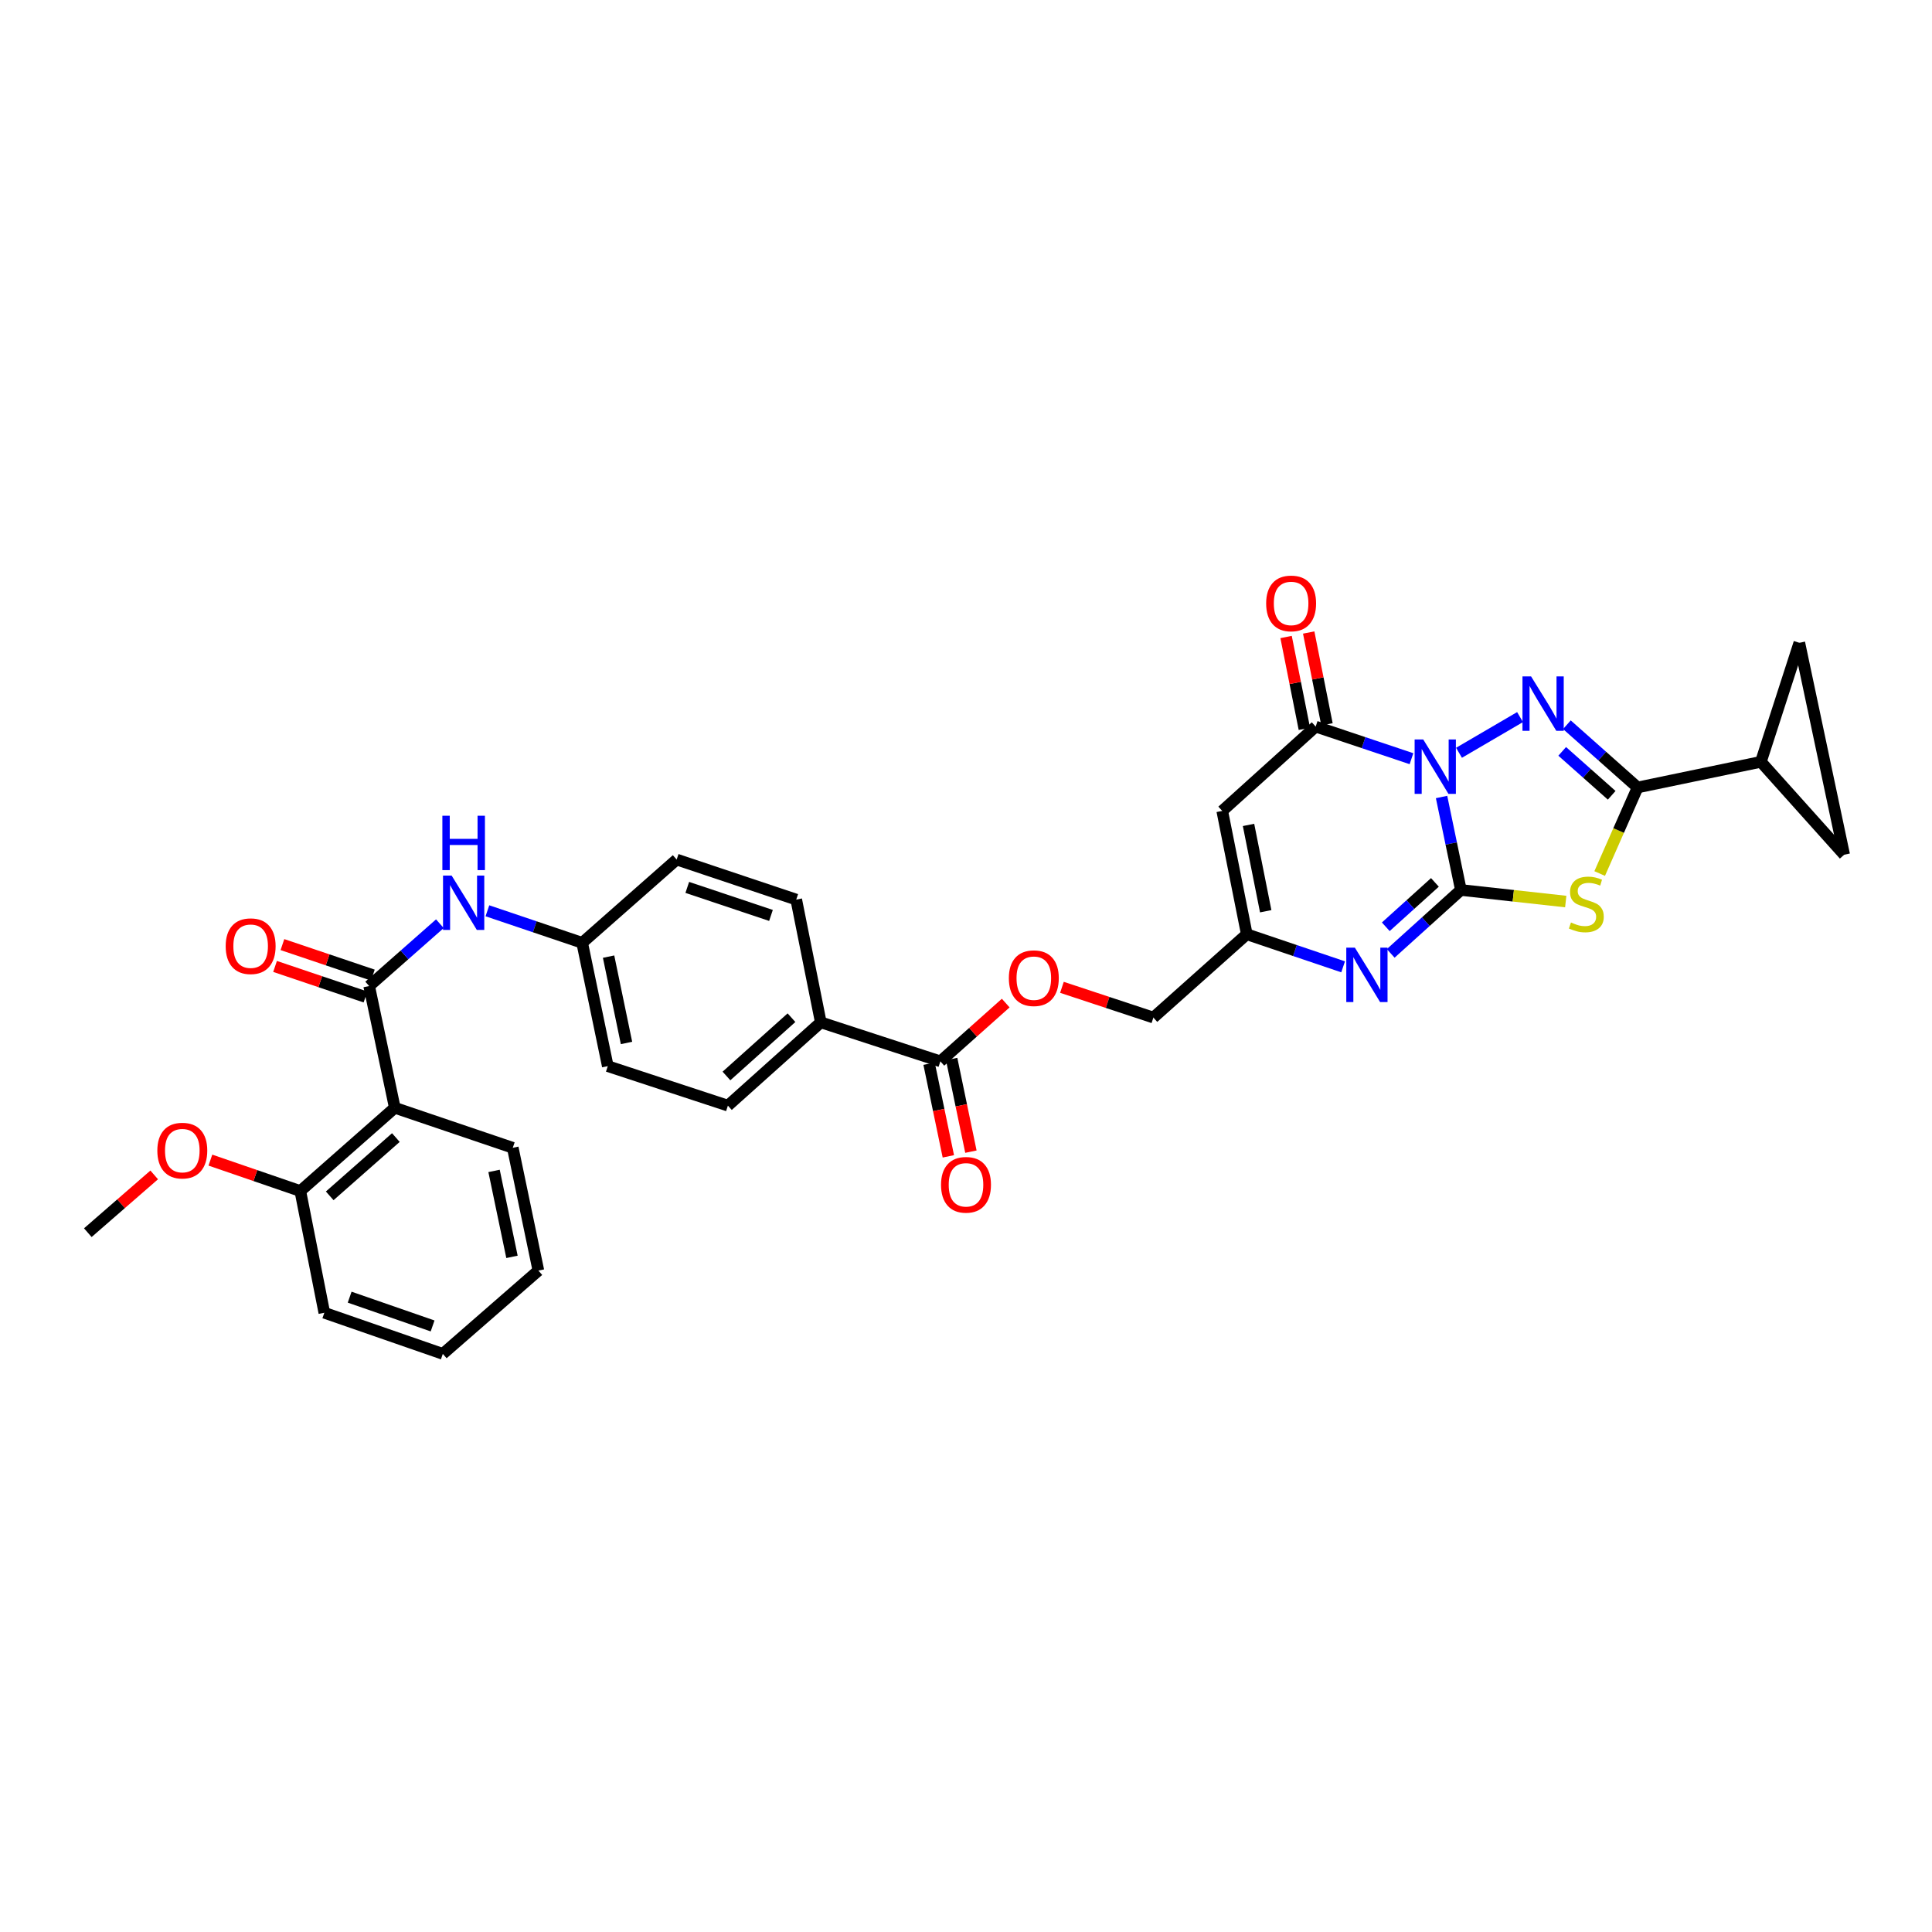 <?xml version='1.0' encoding='iso-8859-1'?>
<svg version='1.1' baseProfile='full'
              xmlns='http://www.w3.org/2000/svg'
                      xmlns:rdkit='http://www.rdkit.org/xml'
                      xmlns:xlink='http://www.w3.org/1999/xlink'
                  xml:space='preserve'
width='1000px' height='1000px' viewBox='0 0 1000 1000'>
<!-- END OF HEADER -->
<rect style='opacity:1.0;fill:#FFFFFF;stroke:none' width='1000' height='1000' x='0' y='0'> </rect>
<path class='bond-0' d='M 746.149,412.528 L 751.151,436.593' style='fill:none;fill-rule:evenodd;stroke:#0000FF;stroke-width:6px;stroke-linecap:butt;stroke-linejoin:miter;stroke-opacity:1' />
<path class='bond-0' d='M 751.151,436.593 L 756.152,460.658' style='fill:none;fill-rule:evenodd;stroke:#000000;stroke-width:6px;stroke-linecap:butt;stroke-linejoin:miter;stroke-opacity:1' />
<path class='bond-1' d='M 755.178,389.637 L 786.773,371.169' style='fill:none;fill-rule:evenodd;stroke:#0000FF;stroke-width:6px;stroke-linecap:butt;stroke-linejoin:miter;stroke-opacity:1' />
<path class='bond-4' d='M 730.578,392.698 L 705.784,384.389' style='fill:none;fill-rule:evenodd;stroke:#0000FF;stroke-width:6px;stroke-linecap:butt;stroke-linejoin:miter;stroke-opacity:1' />
<path class='bond-4' d='M 705.784,384.389 L 680.991,376.08' style='fill:none;fill-rule:evenodd;stroke:#000000;stroke-width:6px;stroke-linecap:butt;stroke-linejoin:miter;stroke-opacity:1' />
<path class='bond-2' d='M 756.152,460.658 L 783.288,463.649' style='fill:none;fill-rule:evenodd;stroke:#000000;stroke-width:6px;stroke-linecap:butt;stroke-linejoin:miter;stroke-opacity:1' />
<path class='bond-2' d='M 783.288,463.649 L 810.423,466.64' style='fill:none;fill-rule:evenodd;stroke:#CCCC00;stroke-width:6px;stroke-linecap:butt;stroke-linejoin:miter;stroke-opacity:1' />
<path class='bond-5' d='M 756.152,460.658 L 737.989,477.064' style='fill:none;fill-rule:evenodd;stroke:#000000;stroke-width:6px;stroke-linecap:butt;stroke-linejoin:miter;stroke-opacity:1' />
<path class='bond-5' d='M 737.989,477.064 L 719.826,493.471' style='fill:none;fill-rule:evenodd;stroke:#0000FF;stroke-width:6px;stroke-linecap:butt;stroke-linejoin:miter;stroke-opacity:1' />
<path class='bond-5' d='M 742.708,456.728 L 729.994,468.213' style='fill:none;fill-rule:evenodd;stroke:#000000;stroke-width:6px;stroke-linecap:butt;stroke-linejoin:miter;stroke-opacity:1' />
<path class='bond-5' d='M 729.994,468.213 L 717.279,479.697' style='fill:none;fill-rule:evenodd;stroke:#0000FF;stroke-width:6px;stroke-linecap:butt;stroke-linejoin:miter;stroke-opacity:1' />
<path class='bond-3' d='M 811.02,375.116 L 829.318,391.354' style='fill:none;fill-rule:evenodd;stroke:#0000FF;stroke-width:6px;stroke-linecap:butt;stroke-linejoin:miter;stroke-opacity:1' />
<path class='bond-3' d='M 829.318,391.354 L 847.615,407.591' style='fill:none;fill-rule:evenodd;stroke:#000000;stroke-width:6px;stroke-linecap:butt;stroke-linejoin:miter;stroke-opacity:1' />
<path class='bond-3' d='M 808.592,388.909 L 821.4,400.275' style='fill:none;fill-rule:evenodd;stroke:#0000FF;stroke-width:6px;stroke-linecap:butt;stroke-linejoin:miter;stroke-opacity:1' />
<path class='bond-3' d='M 821.4,400.275 L 834.209,411.642' style='fill:none;fill-rule:evenodd;stroke:#000000;stroke-width:6px;stroke-linecap:butt;stroke-linejoin:miter;stroke-opacity:1' />
<path class='bond-33' d='M 827.99,452.134 L 837.803,429.863' style='fill:none;fill-rule:evenodd;stroke:#CCCC00;stroke-width:6px;stroke-linecap:butt;stroke-linejoin:miter;stroke-opacity:1' />
<path class='bond-33' d='M 837.803,429.863 L 847.615,407.591' style='fill:none;fill-rule:evenodd;stroke:#000000;stroke-width:6px;stroke-linecap:butt;stroke-linejoin:miter;stroke-opacity:1' />
<path class='bond-10' d='M 847.615,407.591 L 911.431,394.324' style='fill:none;fill-rule:evenodd;stroke:#000000;stroke-width:6px;stroke-linecap:butt;stroke-linejoin:miter;stroke-opacity:1' />
<path class='bond-6' d='M 680.991,376.08 L 632.629,419.731' style='fill:none;fill-rule:evenodd;stroke:#000000;stroke-width:6px;stroke-linecap:butt;stroke-linejoin:miter;stroke-opacity:1' />
<path class='bond-16' d='M 686.84,374.916 L 682.108,351.15' style='fill:none;fill-rule:evenodd;stroke:#000000;stroke-width:6px;stroke-linecap:butt;stroke-linejoin:miter;stroke-opacity:1' />
<path class='bond-16' d='M 682.108,351.15 L 677.376,327.385' style='fill:none;fill-rule:evenodd;stroke:#FF0000;stroke-width:6px;stroke-linecap:butt;stroke-linejoin:miter;stroke-opacity:1' />
<path class='bond-16' d='M 675.142,377.245 L 670.41,353.48' style='fill:none;fill-rule:evenodd;stroke:#000000;stroke-width:6px;stroke-linecap:butt;stroke-linejoin:miter;stroke-opacity:1' />
<path class='bond-16' d='M 670.41,353.48 L 665.677,329.715' style='fill:none;fill-rule:evenodd;stroke:#FF0000;stroke-width:6px;stroke-linecap:butt;stroke-linejoin:miter;stroke-opacity:1' />
<path class='bond-34' d='M 695.195,500.428 L 670.267,491.998' style='fill:none;fill-rule:evenodd;stroke:#0000FF;stroke-width:6px;stroke-linecap:butt;stroke-linejoin:miter;stroke-opacity:1' />
<path class='bond-34' d='M 670.267,491.998 L 645.339,483.567' style='fill:none;fill-rule:evenodd;stroke:#000000;stroke-width:6px;stroke-linecap:butt;stroke-linejoin:miter;stroke-opacity:1' />
<path class='bond-9' d='M 632.629,419.731 L 645.339,483.567' style='fill:none;fill-rule:evenodd;stroke:#000000;stroke-width:6px;stroke-linecap:butt;stroke-linejoin:miter;stroke-opacity:1' />
<path class='bond-9' d='M 646.234,426.977 L 655.131,471.662' style='fill:none;fill-rule:evenodd;stroke:#000000;stroke-width:6px;stroke-linecap:butt;stroke-linejoin:miter;stroke-opacity:1' />
<path class='bond-7' d='M 191.078,510.373 L 209.379,494.242' style='fill:none;fill-rule:evenodd;stroke:#000000;stroke-width:6px;stroke-linecap:butt;stroke-linejoin:miter;stroke-opacity:1' />
<path class='bond-7' d='M 209.379,494.242 L 227.679,478.112' style='fill:none;fill-rule:evenodd;stroke:#0000FF;stroke-width:6px;stroke-linecap:butt;stroke-linejoin:miter;stroke-opacity:1' />
<path class='bond-8' d='M 191.078,510.373 L 204.345,573.387' style='fill:none;fill-rule:evenodd;stroke:#000000;stroke-width:6px;stroke-linecap:butt;stroke-linejoin:miter;stroke-opacity:1' />
<path class='bond-18' d='M 192.986,504.722 L 169.584,496.822' style='fill:none;fill-rule:evenodd;stroke:#000000;stroke-width:6px;stroke-linecap:butt;stroke-linejoin:miter;stroke-opacity:1' />
<path class='bond-18' d='M 169.584,496.822 L 146.183,488.922' style='fill:none;fill-rule:evenodd;stroke:#FF0000;stroke-width:6px;stroke-linecap:butt;stroke-linejoin:miter;stroke-opacity:1' />
<path class='bond-18' d='M 189.171,516.023 L 165.769,508.123' style='fill:none;fill-rule:evenodd;stroke:#000000;stroke-width:6px;stroke-linecap:butt;stroke-linejoin:miter;stroke-opacity:1' />
<path class='bond-18' d='M 165.769,508.123 L 142.367,500.223' style='fill:none;fill-rule:evenodd;stroke:#FF0000;stroke-width:6px;stroke-linecap:butt;stroke-linejoin:miter;stroke-opacity:1' />
<path class='bond-19' d='M 204.345,573.387 L 155.44,616.481' style='fill:none;fill-rule:evenodd;stroke:#000000;stroke-width:6px;stroke-linecap:butt;stroke-linejoin:miter;stroke-opacity:1' />
<path class='bond-19' d='M 204.895,588.8 L 170.661,618.966' style='fill:none;fill-rule:evenodd;stroke:#000000;stroke-width:6px;stroke-linecap:butt;stroke-linejoin:miter;stroke-opacity:1' />
<path class='bond-27' d='M 204.345,573.387 L 265.411,594.096' style='fill:none;fill-rule:evenodd;stroke:#000000;stroke-width:6px;stroke-linecap:butt;stroke-linejoin:miter;stroke-opacity:1' />
<path class='bond-21' d='M 645.339,483.567 L 596.99,526.694' style='fill:none;fill-rule:evenodd;stroke:#000000;stroke-width:6px;stroke-linecap:butt;stroke-linejoin:miter;stroke-opacity:1' />
<path class='bond-13' d='M 911.431,394.324 L 954.545,442.401' style='fill:none;fill-rule:evenodd;stroke:#000000;stroke-width:6px;stroke-linecap:butt;stroke-linejoin:miter;stroke-opacity:1' />
<path class='bond-14' d='M 911.431,394.324 L 931.332,332.715' style='fill:none;fill-rule:evenodd;stroke:#000000;stroke-width:6px;stroke-linecap:butt;stroke-linejoin:miter;stroke-opacity:1' />
<path class='bond-11' d='M 486.733,549.351 L 503.646,534.271' style='fill:none;fill-rule:evenodd;stroke:#000000;stroke-width:6px;stroke-linecap:butt;stroke-linejoin:miter;stroke-opacity:1' />
<path class='bond-11' d='M 503.646,534.271 L 520.56,519.191' style='fill:none;fill-rule:evenodd;stroke:#FF0000;stroke-width:6px;stroke-linecap:butt;stroke-linejoin:miter;stroke-opacity:1' />
<path class='bond-15' d='M 486.733,549.351 L 424.845,529.166' style='fill:none;fill-rule:evenodd;stroke:#000000;stroke-width:6px;stroke-linecap:butt;stroke-linejoin:miter;stroke-opacity:1' />
<path class='bond-20' d='M 480.894,550.565 L 485.878,574.545' style='fill:none;fill-rule:evenodd;stroke:#000000;stroke-width:6px;stroke-linecap:butt;stroke-linejoin:miter;stroke-opacity:1' />
<path class='bond-20' d='M 485.878,574.545 L 490.863,598.524' style='fill:none;fill-rule:evenodd;stroke:#FF0000;stroke-width:6px;stroke-linecap:butt;stroke-linejoin:miter;stroke-opacity:1' />
<path class='bond-20' d='M 492.572,548.138 L 497.557,572.117' style='fill:none;fill-rule:evenodd;stroke:#000000;stroke-width:6px;stroke-linecap:butt;stroke-linejoin:miter;stroke-opacity:1' />
<path class='bond-20' d='M 497.557,572.117 L 502.542,596.096' style='fill:none;fill-rule:evenodd;stroke:#FF0000;stroke-width:6px;stroke-linecap:butt;stroke-linejoin:miter;stroke-opacity:1' />
<path class='bond-12' d='M 252.279,471.421 L 276.807,479.71' style='fill:none;fill-rule:evenodd;stroke:#0000FF;stroke-width:6px;stroke-linecap:butt;stroke-linejoin:miter;stroke-opacity:1' />
<path class='bond-12' d='M 276.807,479.71 L 301.335,488' style='fill:none;fill-rule:evenodd;stroke:#000000;stroke-width:6px;stroke-linecap:butt;stroke-linejoin:miter;stroke-opacity:1' />
<path class='bond-35' d='M 954.545,442.401 L 931.332,332.715' style='fill:none;fill-rule:evenodd;stroke:#000000;stroke-width:6px;stroke-linecap:butt;stroke-linejoin:miter;stroke-opacity:1' />
<path class='bond-23' d='M 424.845,529.166 L 376.761,572.273' style='fill:none;fill-rule:evenodd;stroke:#000000;stroke-width:6px;stroke-linecap:butt;stroke-linejoin:miter;stroke-opacity:1' />
<path class='bond-23' d='M 409.67,526.751 L 376.012,556.926' style='fill:none;fill-rule:evenodd;stroke:#000000;stroke-width:6px;stroke-linecap:butt;stroke-linejoin:miter;stroke-opacity:1' />
<path class='bond-24' d='M 424.845,529.166 L 412.129,465.628' style='fill:none;fill-rule:evenodd;stroke:#000000;stroke-width:6px;stroke-linecap:butt;stroke-linejoin:miter;stroke-opacity:1' />
<path class='bond-17' d='M 549.654,511.037 L 573.322,518.866' style='fill:none;fill-rule:evenodd;stroke:#FF0000;stroke-width:6px;stroke-linecap:butt;stroke-linejoin:miter;stroke-opacity:1' />
<path class='bond-17' d='M 573.322,518.866 L 596.99,526.694' style='fill:none;fill-rule:evenodd;stroke:#000000;stroke-width:6px;stroke-linecap:butt;stroke-linejoin:miter;stroke-opacity:1' />
<path class='bond-28' d='M 155.44,616.481 L 132.168,608.477' style='fill:none;fill-rule:evenodd;stroke:#000000;stroke-width:6px;stroke-linecap:butt;stroke-linejoin:miter;stroke-opacity:1' />
<path class='bond-28' d='M 132.168,608.477 L 108.897,600.474' style='fill:none;fill-rule:evenodd;stroke:#FF0000;stroke-width:6px;stroke-linecap:butt;stroke-linejoin:miter;stroke-opacity:1' />
<path class='bond-29' d='M 155.44,616.481 L 167.871,679.488' style='fill:none;fill-rule:evenodd;stroke:#000000;stroke-width:6px;stroke-linecap:butt;stroke-linejoin:miter;stroke-opacity:1' />
<path class='bond-22' d='M 301.335,488 L 350.241,444.893' style='fill:none;fill-rule:evenodd;stroke:#000000;stroke-width:6px;stroke-linecap:butt;stroke-linejoin:miter;stroke-opacity:1' />
<path class='bond-36' d='M 301.335,488 L 314.589,551.836' style='fill:none;fill-rule:evenodd;stroke:#000000;stroke-width:6px;stroke-linecap:butt;stroke-linejoin:miter;stroke-opacity:1' />
<path class='bond-36' d='M 315.002,495.151 L 324.28,539.836' style='fill:none;fill-rule:evenodd;stroke:#000000;stroke-width:6px;stroke-linecap:butt;stroke-linejoin:miter;stroke-opacity:1' />
<path class='bond-26' d='M 376.761,572.273 L 314.589,551.836' style='fill:none;fill-rule:evenodd;stroke:#000000;stroke-width:6px;stroke-linecap:butt;stroke-linejoin:miter;stroke-opacity:1' />
<path class='bond-25' d='M 412.129,465.628 L 350.241,444.893' style='fill:none;fill-rule:evenodd;stroke:#000000;stroke-width:6px;stroke-linecap:butt;stroke-linejoin:miter;stroke-opacity:1' />
<path class='bond-25' d='M 399.056,473.828 L 355.735,459.314' style='fill:none;fill-rule:evenodd;stroke:#000000;stroke-width:6px;stroke-linecap:butt;stroke-linejoin:miter;stroke-opacity:1' />
<path class='bond-31' d='M 265.411,594.096 L 278.665,657.647' style='fill:none;fill-rule:evenodd;stroke:#000000;stroke-width:6px;stroke-linecap:butt;stroke-linejoin:miter;stroke-opacity:1' />
<path class='bond-31' d='M 255.722,606.063 L 265,650.549' style='fill:none;fill-rule:evenodd;stroke:#000000;stroke-width:6px;stroke-linecap:butt;stroke-linejoin:miter;stroke-opacity:1' />
<path class='bond-30' d='M 79.817,608.129 L 62.636,623.08' style='fill:none;fill-rule:evenodd;stroke:#FF0000;stroke-width:6px;stroke-linecap:butt;stroke-linejoin:miter;stroke-opacity:1' />
<path class='bond-30' d='M 62.636,623.08 L 45.455,638.031' style='fill:none;fill-rule:evenodd;stroke:#000000;stroke-width:6px;stroke-linecap:butt;stroke-linejoin:miter;stroke-opacity:1' />
<path class='bond-37' d='M 167.871,679.488 L 229.202,700.767' style='fill:none;fill-rule:evenodd;stroke:#000000;stroke-width:6px;stroke-linecap:butt;stroke-linejoin:miter;stroke-opacity:1' />
<path class='bond-37' d='M 180.981,671.411 L 223.913,686.306' style='fill:none;fill-rule:evenodd;stroke:#000000;stroke-width:6px;stroke-linecap:butt;stroke-linejoin:miter;stroke-opacity:1' />
<path class='bond-32' d='M 278.665,657.647 L 229.202,700.767' style='fill:none;fill-rule:evenodd;stroke:#000000;stroke-width:6px;stroke-linecap:butt;stroke-linejoin:miter;stroke-opacity:1' />
<path  class='atom-0' d='M 736.663 382.747
L 745.887 397.657
Q 746.802 399.128, 748.273 401.792
Q 749.744 404.456, 749.824 404.615
L 749.824 382.747
L 753.561 382.747
L 753.561 410.898
L 749.704 410.898
L 739.804 394.596
Q 738.651 392.687, 737.418 390.5
Q 736.226 388.313, 735.868 387.638
L 735.868 410.898
L 732.21 410.898
L 732.21 382.747
L 736.663 382.747
' fill='#0000FF'/>
<path  class='atom-2' d='M 792.487 350.117
L 801.712 365.027
Q 802.626 366.498, 804.097 369.162
Q 805.568 371.826, 805.648 371.985
L 805.648 350.117
L 809.385 350.117
L 809.385 378.267
L 805.529 378.267
L 795.628 361.965
Q 794.475 360.057, 793.243 357.87
Q 792.05 355.683, 791.692 355.007
L 791.692 378.267
L 788.034 378.267
L 788.034 350.117
L 792.487 350.117
' fill='#0000FF'/>
<path  class='atom-3' d='M 813.13 477.477
Q 813.448 477.596, 814.76 478.153
Q 816.072 478.71, 817.503 479.068
Q 818.974 479.386, 820.406 479.386
Q 823.07 479.386, 824.62 478.113
Q 826.171 476.801, 826.171 474.535
Q 826.171 472.984, 825.376 472.03
Q 824.62 471.076, 823.428 470.559
Q 822.235 470.042, 820.247 469.445
Q 817.742 468.69, 816.231 467.974
Q 814.76 467.259, 813.686 465.748
Q 812.652 464.237, 812.652 461.692
Q 812.652 458.153, 815.038 455.966
Q 817.463 453.78, 822.235 453.78
Q 825.495 453.78, 829.193 455.33
L 828.278 458.392
Q 824.899 457, 822.354 457
Q 819.611 457, 818.1 458.153
Q 816.589 459.267, 816.628 461.215
Q 816.628 462.726, 817.384 463.64
Q 818.179 464.555, 819.292 465.072
Q 820.446 465.589, 822.354 466.185
Q 824.899 466.98, 826.41 467.775
Q 827.921 468.571, 828.994 470.201
Q 830.107 471.791, 830.107 474.535
Q 830.107 478.431, 827.483 480.539
Q 824.899 482.606, 820.565 482.606
Q 818.06 482.606, 816.151 482.05
Q 814.283 481.533, 812.056 480.618
L 813.13 477.477
' fill='#CCCC00'/>
<path  class='atom-6' d='M 701.289 490.519
L 710.514 505.429
Q 711.428 506.9, 712.899 509.564
Q 714.37 512.228, 714.45 512.387
L 714.45 490.519
L 718.187 490.519
L 718.187 518.669
L 714.331 518.669
L 704.43 502.367
Q 703.277 500.459, 702.045 498.272
Q 700.852 496.085, 700.494 495.409
L 700.494 518.669
L 696.836 518.669
L 696.836 490.519
L 701.289 490.519
' fill='#0000FF'/>
<path  class='atom-13' d='M 233.762 453.19
L 242.986 468.1
Q 243.901 469.571, 245.372 472.235
Q 246.843 474.899, 246.923 475.058
L 246.923 453.19
L 250.66 453.19
L 250.66 481.341
L 246.803 481.341
L 236.903 465.039
Q 235.75 463.13, 234.517 460.943
Q 233.324 458.756, 232.966 458.08
L 232.966 481.341
L 229.308 481.341
L 229.308 453.19
L 233.762 453.19
' fill='#0000FF'/>
<path  class='atom-13' d='M 228.971 422.224
L 232.788 422.224
L 232.788 434.192
L 247.181 434.192
L 247.181 422.224
L 250.998 422.224
L 250.998 450.375
L 247.181 450.375
L 247.181 437.373
L 232.788 437.373
L 232.788 450.375
L 228.971 450.375
L 228.971 422.224
' fill='#0000FF'/>
<path  class='atom-17' d='M 655.359 312.331
Q 655.359 305.571, 658.699 301.794
Q 662.039 298.017, 668.281 298.017
Q 674.523 298.017, 677.863 301.794
Q 681.203 305.571, 681.203 312.331
Q 681.203 319.169, 677.824 323.066
Q 674.444 326.923, 668.281 326.923
Q 662.078 326.923, 658.699 323.066
Q 655.359 319.209, 655.359 312.331
M 668.281 323.742
Q 672.575 323.742, 674.881 320.879
Q 677.227 317.977, 677.227 312.331
Q 677.227 306.804, 674.881 304.021
Q 672.575 301.198, 668.281 301.198
Q 663.987 301.198, 661.641 303.981
Q 659.335 306.764, 659.335 312.331
Q 659.335 318.016, 661.641 320.879
Q 663.987 323.742, 668.281 323.742
' fill='#FF0000'/>
<path  class='atom-18' d='M 522.18 506.304
Q 522.18 499.544, 525.52 495.767
Q 528.86 491.99, 535.102 491.99
Q 541.345 491.99, 544.685 495.767
Q 548.024 499.544, 548.024 506.304
Q 548.024 513.143, 544.645 517.039
Q 541.265 520.896, 535.102 520.896
Q 528.899 520.896, 525.52 517.039
Q 522.18 513.182, 522.18 506.304
M 535.102 517.715
Q 539.396 517.715, 541.702 514.852
Q 544.048 511.95, 544.048 506.304
Q 544.048 500.777, 541.702 497.994
Q 539.396 495.171, 535.102 495.171
Q 530.808 495.171, 528.462 497.954
Q 526.156 500.737, 526.156 506.304
Q 526.156 511.989, 528.462 514.852
Q 530.808 517.715, 535.102 517.715
' fill='#FF0000'/>
<path  class='atom-19' d='M 116.812 489.743
Q 116.812 482.984, 120.152 479.207
Q 123.492 475.429, 129.734 475.429
Q 135.977 475.429, 139.317 479.207
Q 142.656 482.984, 142.656 489.743
Q 142.656 496.582, 139.277 500.479
Q 135.897 504.336, 129.734 504.336
Q 123.532 504.336, 120.152 500.479
Q 116.812 496.622, 116.812 489.743
M 129.734 501.155
Q 134.028 501.155, 136.334 498.292
Q 138.68 495.389, 138.68 489.743
Q 138.68 484.217, 136.334 481.433
Q 134.028 478.61, 129.734 478.61
Q 125.44 478.61, 123.094 481.394
Q 120.788 484.177, 120.788 489.743
Q 120.788 495.429, 123.094 498.292
Q 125.44 501.155, 129.734 501.155
' fill='#FF0000'/>
<path  class='atom-21' d='M 487.078 613.254
Q 487.078 606.494, 490.418 602.717
Q 493.758 598.94, 500 598.94
Q 506.242 598.94, 509.582 602.717
Q 512.922 606.494, 512.922 613.254
Q 512.922 620.092, 509.543 623.989
Q 506.163 627.846, 500 627.846
Q 493.797 627.846, 490.418 623.989
Q 487.078 620.132, 487.078 613.254
M 500 624.665
Q 504.294 624.665, 506.6 621.802
Q 508.946 618.9, 508.946 613.254
Q 508.946 607.727, 506.6 604.944
Q 504.294 602.121, 500 602.121
Q 495.706 602.121, 493.36 604.904
Q 491.054 607.687, 491.054 613.254
Q 491.054 618.939, 493.36 621.802
Q 495.706 624.665, 500 624.665
' fill='#FF0000'/>
<path  class='atom-29' d='M 81.438 595.553
Q 81.438 588.794, 84.778 585.017
Q 88.118 581.24, 94.36 581.24
Q 100.603 581.24, 103.943 585.017
Q 107.283 588.794, 107.283 595.553
Q 107.283 602.392, 103.903 606.289
Q 100.523 610.146, 94.36 610.146
Q 88.158 610.146, 84.778 606.289
Q 81.438 602.432, 81.438 595.553
M 94.36 606.965
Q 98.654 606.965, 100.961 604.102
Q 103.307 601.199, 103.307 595.553
Q 103.307 590.027, 100.961 587.243
Q 98.654 584.42, 94.36 584.42
Q 90.066 584.42, 87.72 587.204
Q 85.414 589.987, 85.414 595.553
Q 85.414 601.239, 87.72 604.102
Q 90.066 606.965, 94.36 606.965
' fill='#FF0000'/>
</svg>
